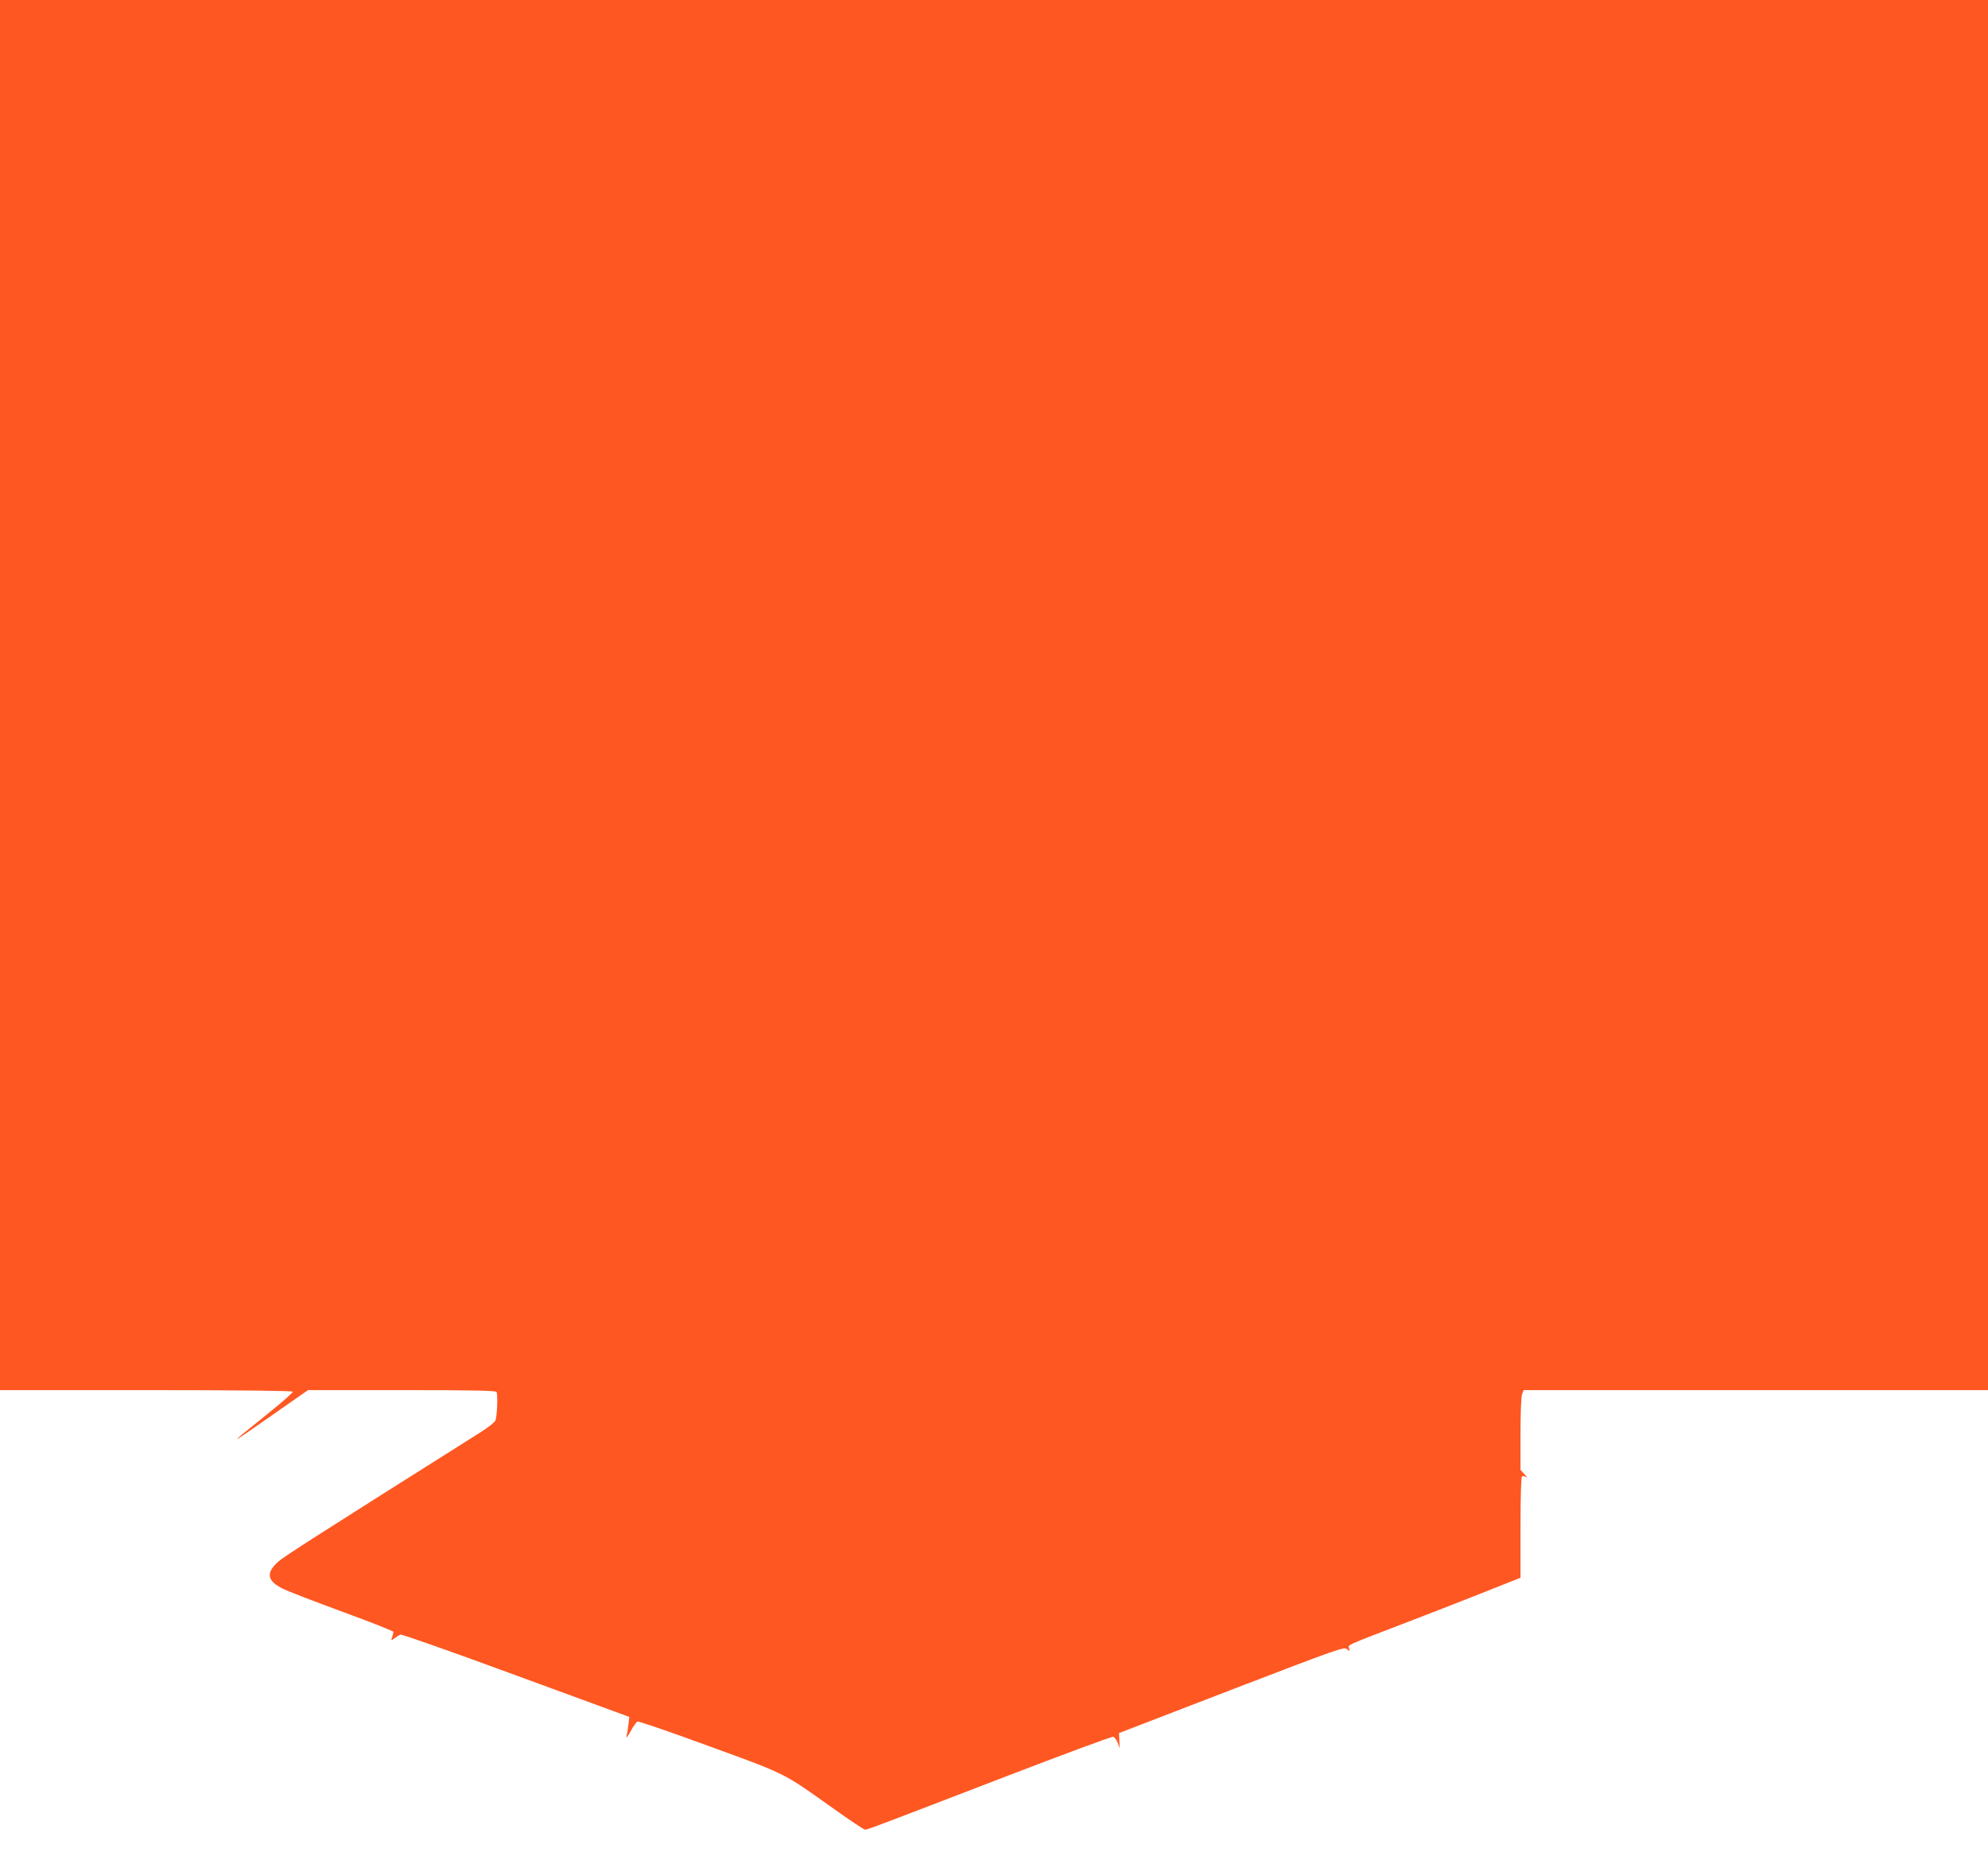 <?xml version="1.0" standalone="no"?>
<!DOCTYPE svg PUBLIC "-//W3C//DTD SVG 20010904//EN"
 "http://www.w3.org/TR/2001/REC-SVG-20010904/DTD/svg10.dtd">
<svg version="1.0" xmlns="http://www.w3.org/2000/svg"
 width="1280pt" height="1205pt" viewBox="0 0 1280 1205"
 preserveAspectRatio="xMidYMid meet">
<g transform="translate(0,1205) scale(0.1,-0.1)"
fill="#ff5722" stroke="none">
<path d="M0 7575 l0 -4475 939 0 c584 0 942 -4 946 -10 3 -5 -72 -71 -167
-147 -265 -212 -261 -211 56 11 l209 146 603 0 c471 0 605 -3 611 -12 9 -16 4
-154 -7 -183 -4 -12 -48 -46 -97 -77 -1050 -662 -1262 -798 -1300 -831 -83
-73 -74 -126 29 -176 34 -17 209 -84 388 -150 179 -65 324 -123 324 -128 -1
-4 -5 -19 -9 -33 -8 -24 -7 -24 16 -7 13 10 30 20 37 23 7 4 341 -114 743
-262 l731 -268 -6 -50 c-3 -28 -9 -62 -12 -76 -3 -14 9 1 26 33 17 32 37 60
45 63 8 3 217 -69 465 -160 504 -184 467 -166 806 -407 100 -71 187 -129 194
-129 15 0 63 18 918 347 364 140 670 253 679 251 9 -2 22 -19 29 -38 l13 -35
-2 48 -2 49 724 279 c696 267 726 278 744 261 19 -16 19 -16 13 4 -8 25 -27
16 359 164 132 50 354 137 493 192 l252 100 0 323 c0 214 4 326 10 330 6 4 19
1 28 -6 9 -7 5 0 -10 17 l-28 30 0 231 c0 128 4 243 10 257 l10 26 1495 0
1495 0 0 4475 0 4475 -6400 0 -6400 0 0 -4475z"/>
</g>
</svg>
